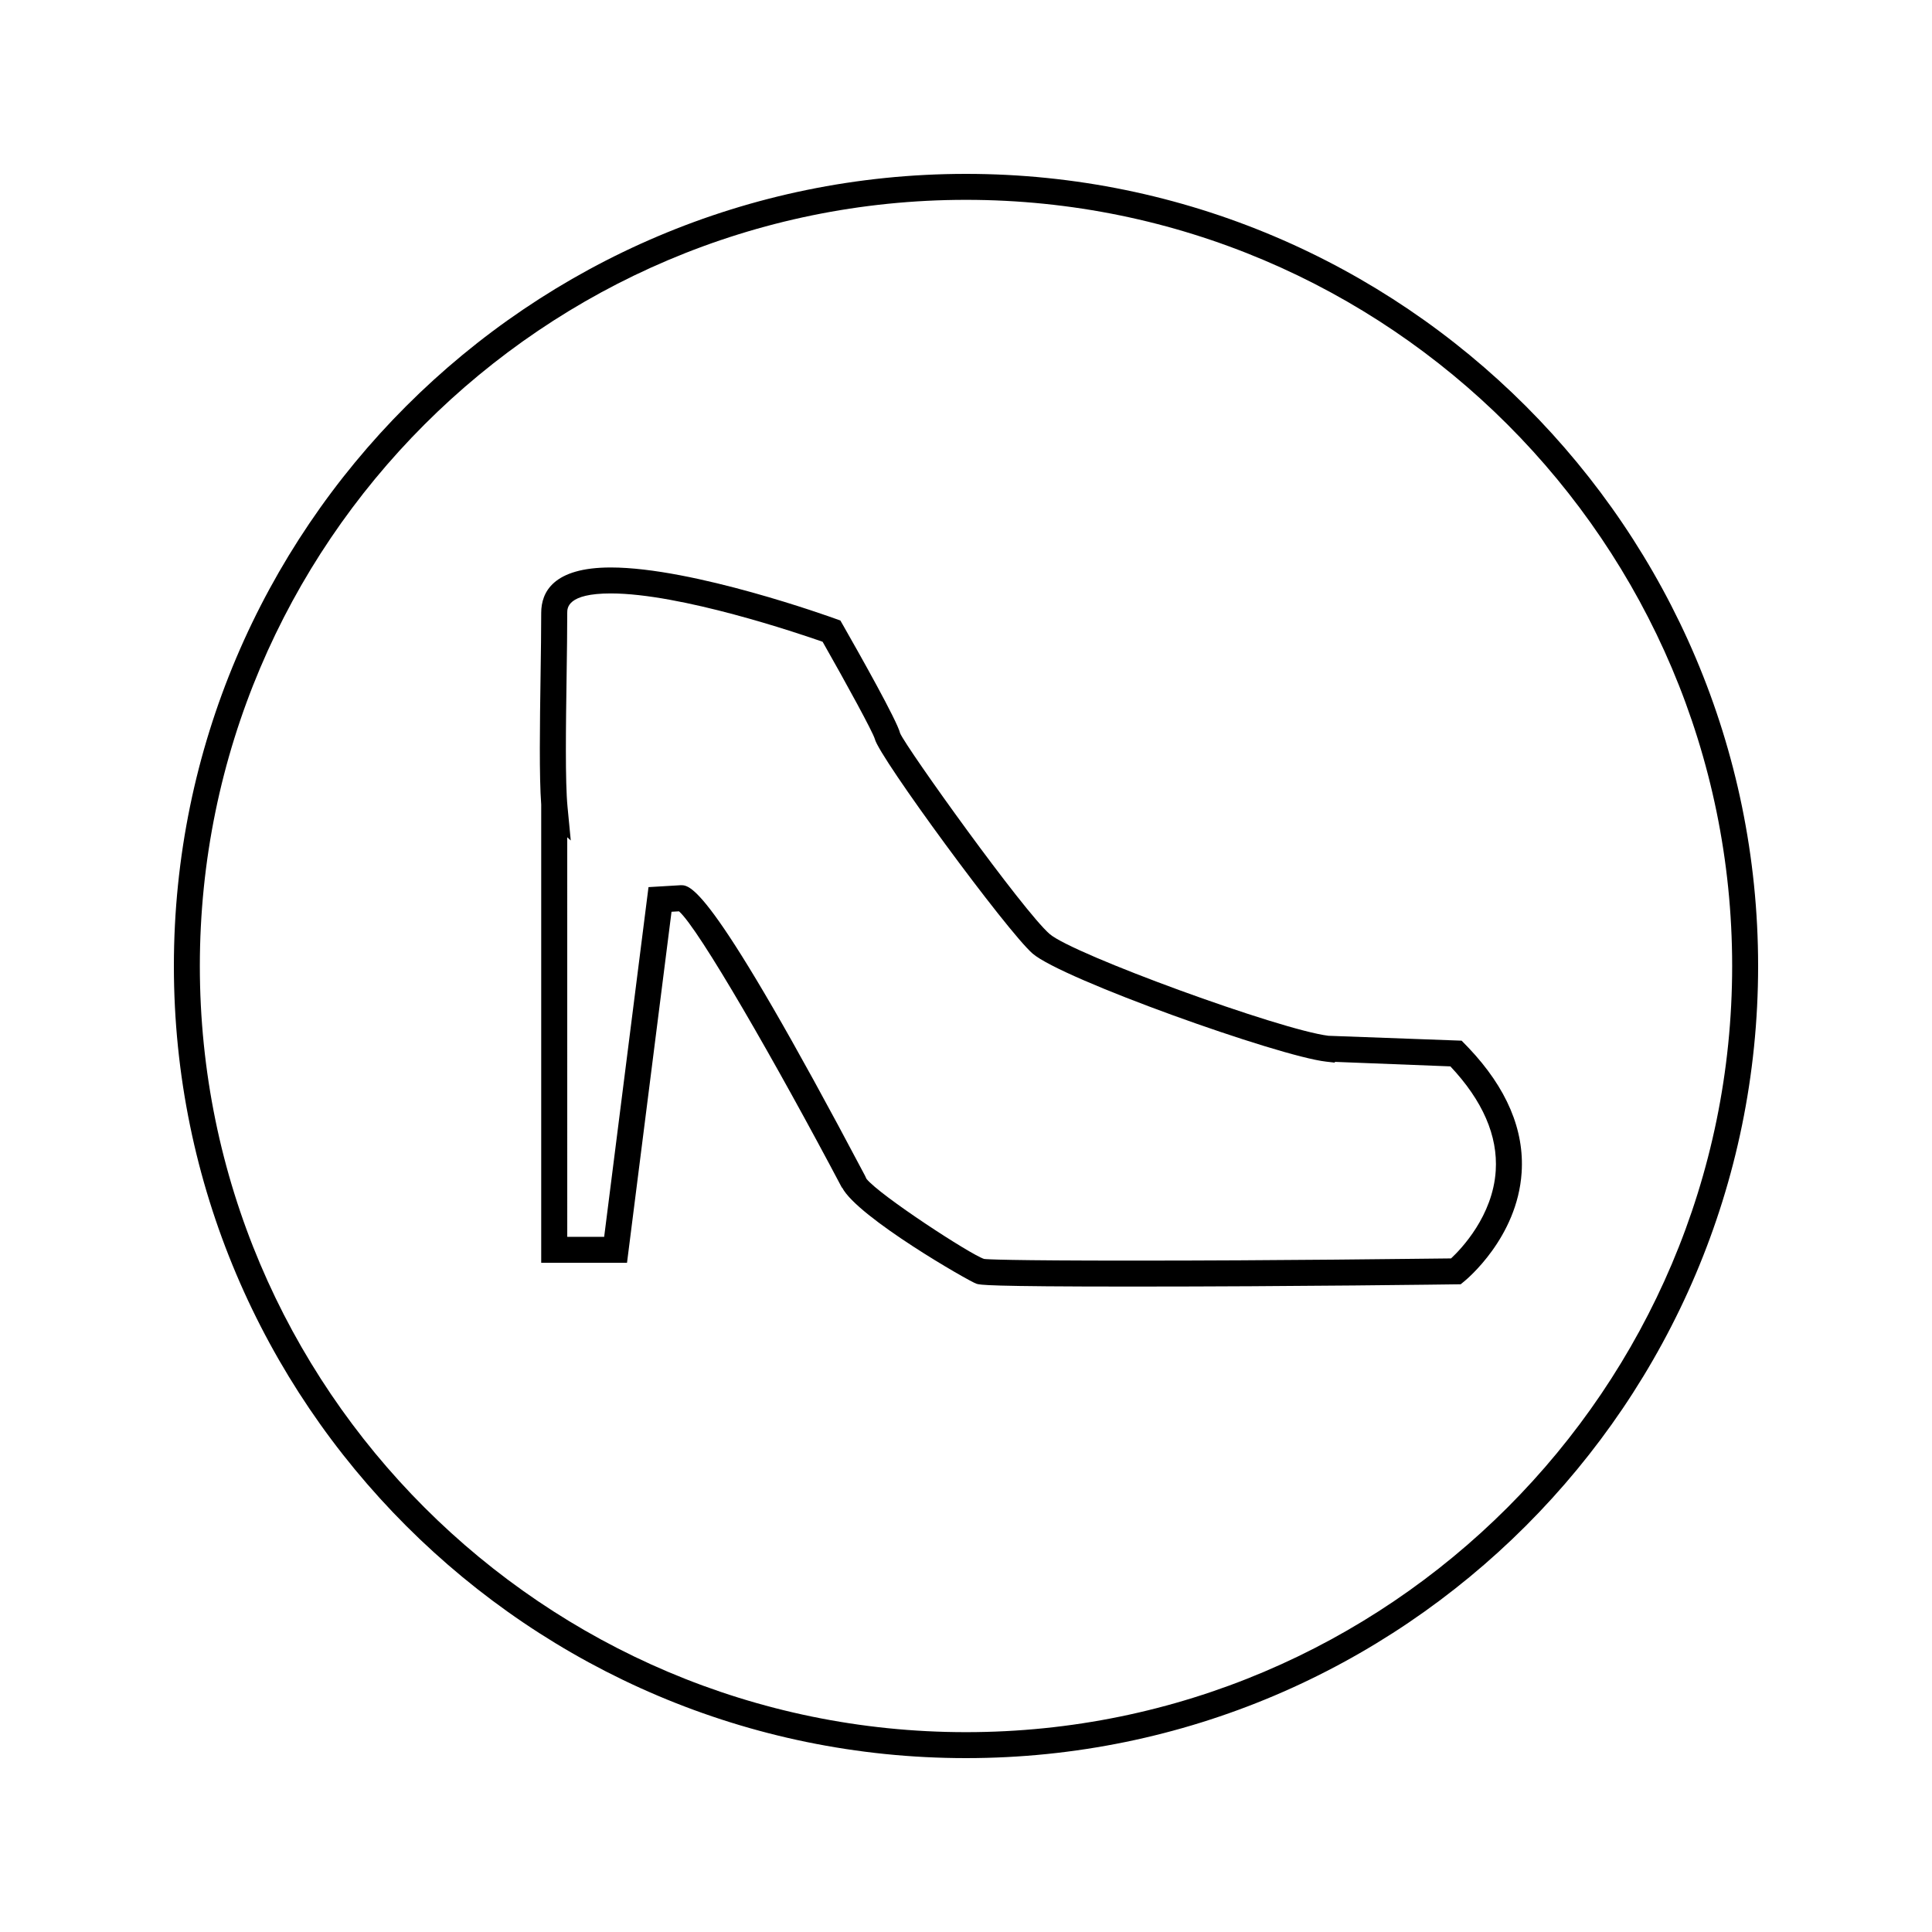 <?xml version="1.0" encoding="UTF-8"?>
<!-- Uploaded to: SVG Repo, www.svgrepo.com, Generator: SVG Repo Mixer Tools -->
<svg fill="#000000" width="800px" height="800px" version="1.1" viewBox="144 144 512 512" xmlns="http://www.w3.org/2000/svg">
 <g>
  <path d="m533.2 421.7-1.852-1.91-35.289-1.297c-12.773-1.559-67.727-21.605-73.902-26.98-7.008-6.098-37.887-49.195-39.617-53.199-0.719-3.18-10.867-21.176-15.199-28.766l-0.629-1.098-1.188-0.43c-1.531-0.555-37.828-13.633-59.672-13.633-15.23 0-18.426 6.535-18.426 12.023 0 4.75-0.082 10.543-0.168 16.562-0.195 13.172-0.383 26.773 0.168 34.234v121.45h22.738l11.797-93.027 1.977-0.117c5.207 4.512 25.758 40.246 43.18 73.242l0.059-0.027c4.059 7.863 33.734 24.906 35.598 25.484 0.973 0.293 2.434 0.746 41.324 0.746 43.371 0 85.156-0.586 85.793-0.594l1.195-0.012 0.938-0.766c0.566-0.461 14.082-11.566 15.219-28.812 0.758-11.32-3.965-22.441-14.043-33.074zm7.184 32.566c-0.762 11.949-9.125 20.699-11.84 23.227-9.277 0.082-44.52 0.582-84.441 0.582-33.012 0-38.637-0.348-39.297-0.441-3.531-1.105-27.684-16.855-31.188-21.238l-0.398-0.855c-40.645-76.957-46.141-76.953-48.805-76.953l-8.555 0.508-11.75 92.676h-9.781l-0.004-105.89 0.934 0.855-0.855-8.887c-0.652-6.707-0.438-21.621-0.246-34.785 0.09-6.062 0.168-11.883 0.168-16.664 0-1.27 0-5.137 11.539-5.137 18.527 0 49.699 10.555 56.137 12.809 6.453 11.352 13.258 23.836 13.828 25.734 1.043 4.738 35.051 51.004 41.82 56.898 7.762 6.742 65.168 27.211 77.785 28.637l2.297 0.262 0.02-0.199 30.617 1.195c8.57 9.105 12.605 18.406 12.016 27.664z"/>
  <path d="m400 190.08c-115.75 0-209.92 94.172-209.92 209.92 0 115.75 94.172 209.92 209.92 209.92 115.75 0 209.92-94.164 209.92-209.92-0.004-115.75-94.168-209.92-209.92-209.92zm0 412.96c-111.96 0-203.04-91.082-203.04-203.04 0-111.96 91.078-203.04 203.04-203.04 111.95 0 203.04 91.078 203.04 203.04 0 111.95-91.082 203.04-203.04 203.04z"/>
 </g>
</svg>
